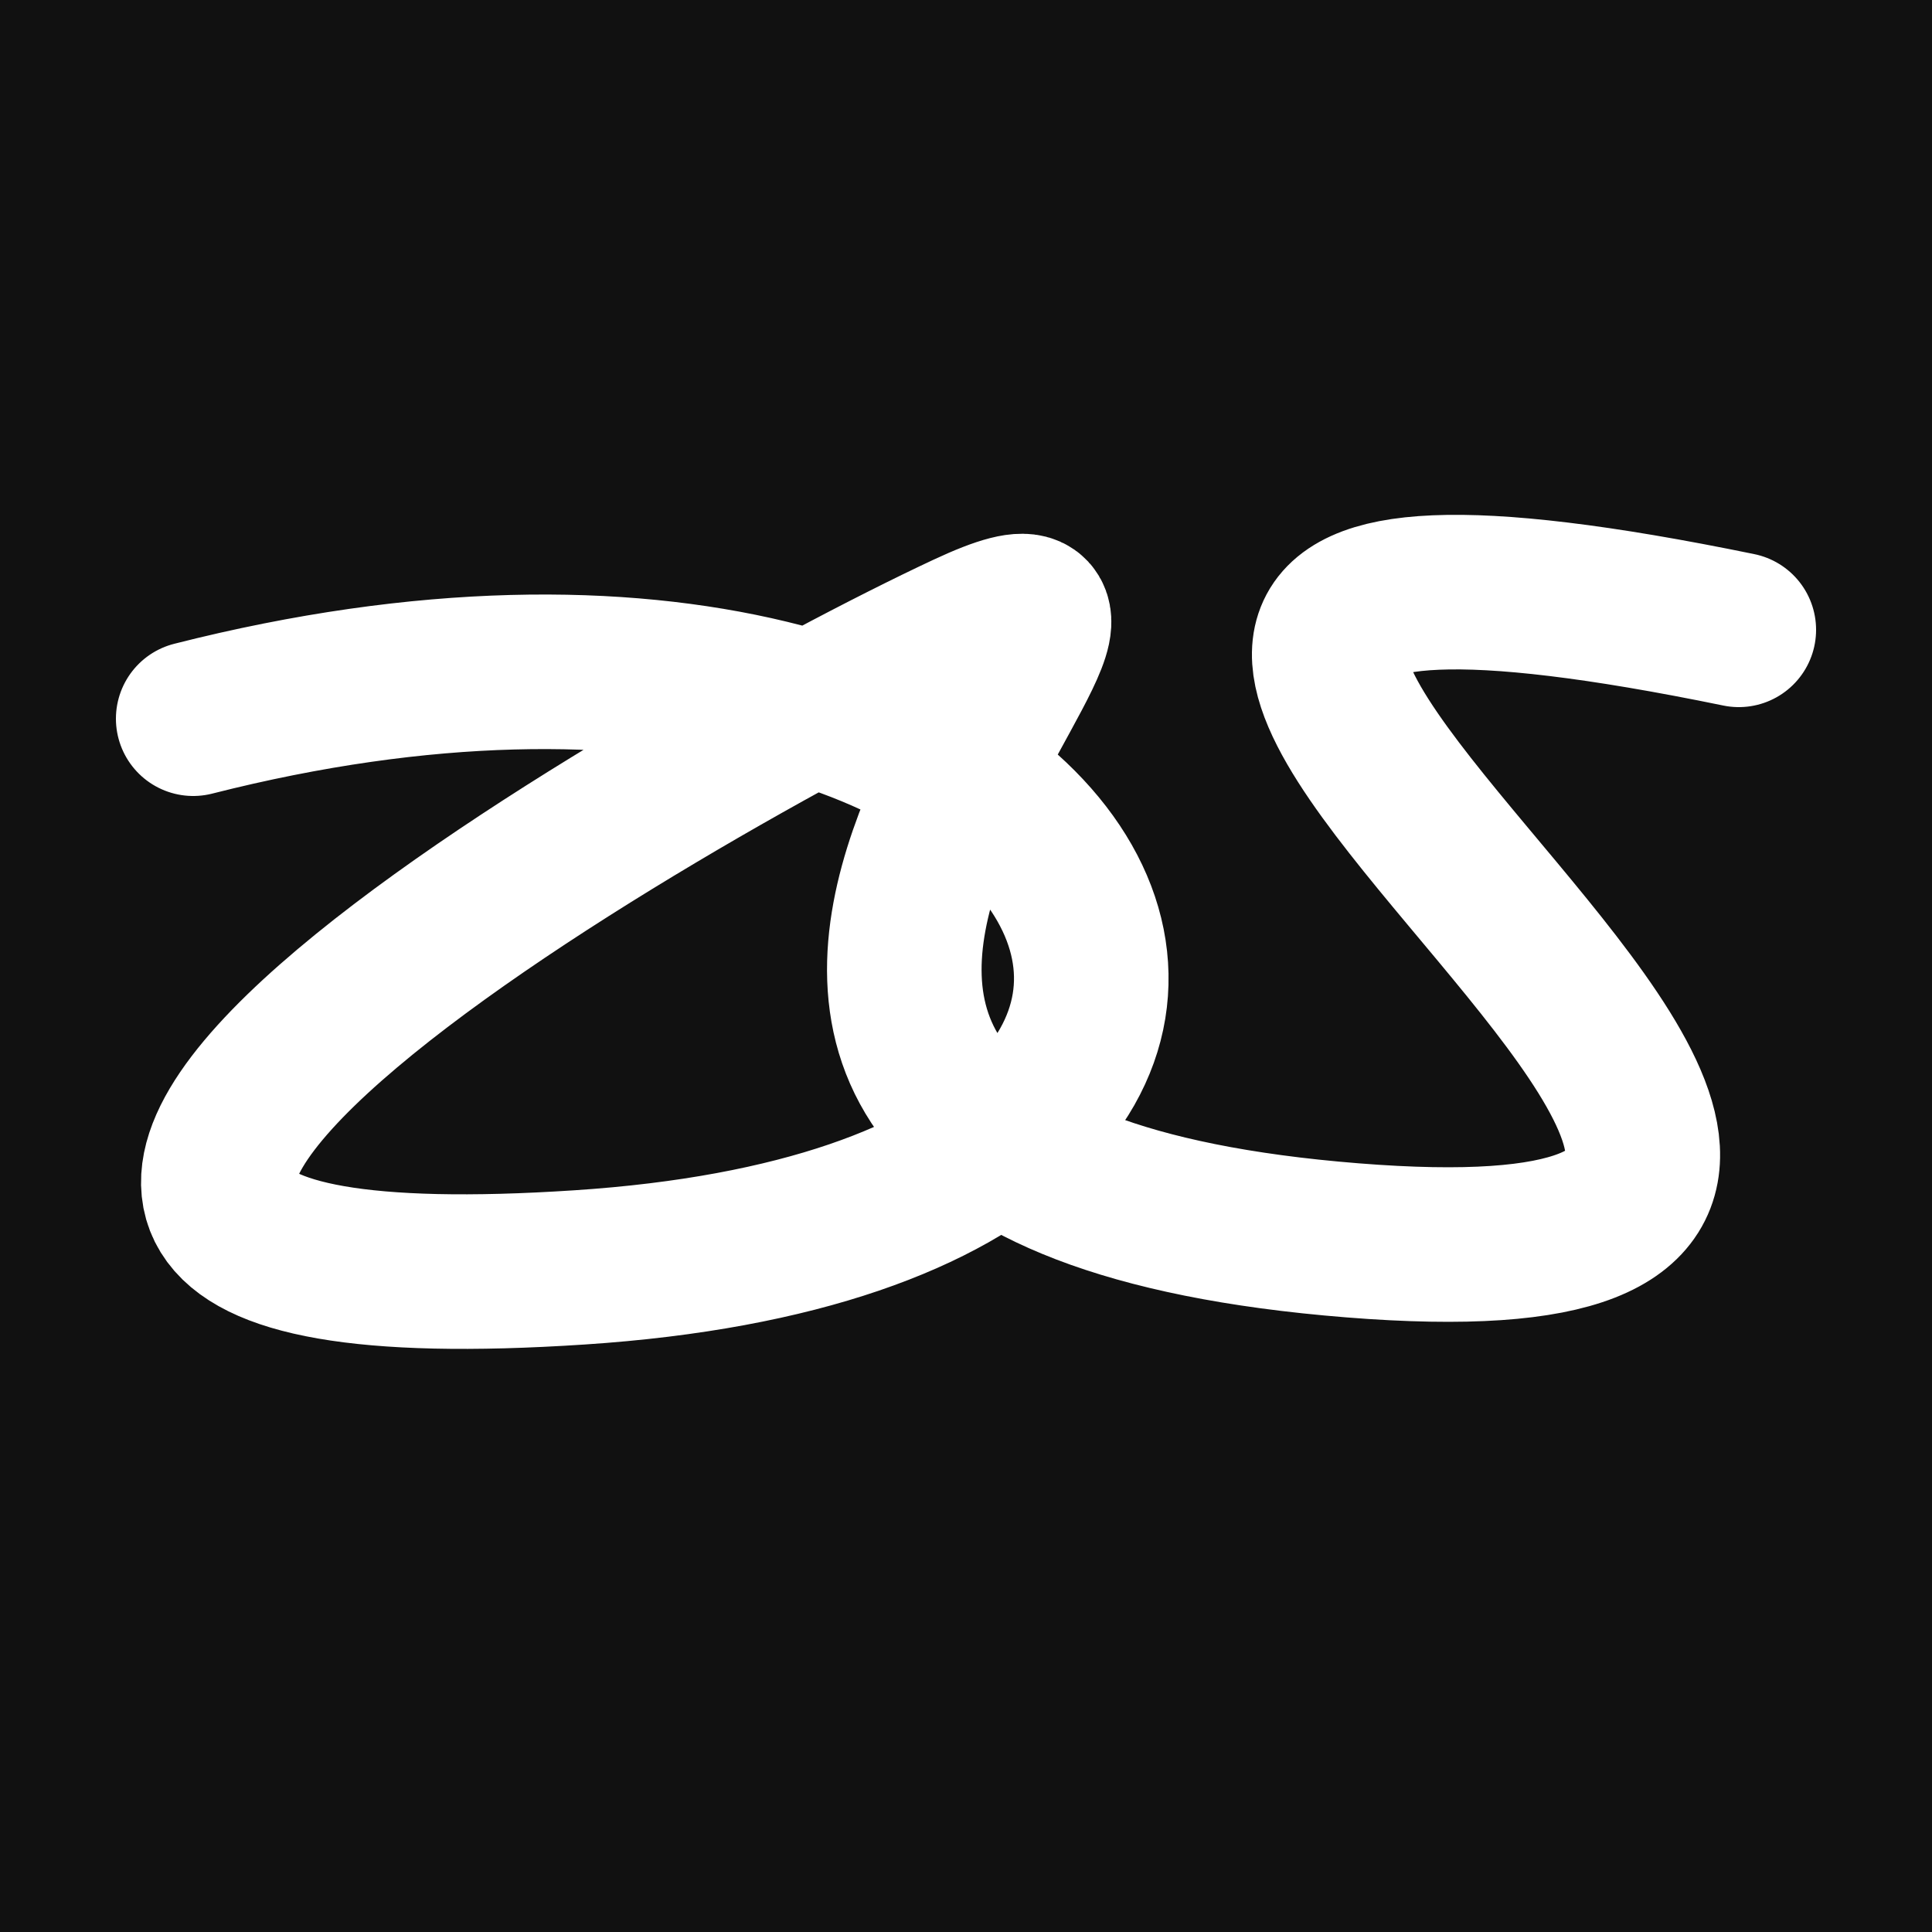 <svg xmlns="http://www.w3.org/2000/svg" version="1.2" viewBox="0 0 500 500"><rect x="0" y="0" width="500" height="500" fill="#111"><animate attributeName="fill" values="#000;#333;#000" dur="0.01s" repeatCount="indefinite"/></rect><path d="M 50,186 C 290,125 378,313 150,328 S 173,199 250,163 S 112,302 350,321 S 158,103 450,163" stroke="#fff" fill="none" stroke-width="40" stroke-linecap="round"><animate attributeName="stroke" values="#00FF00;#0000FF" dur="0.1s" repeatCount="indefinite" calcMode="discrete"/><animate attributeName="d" values="M 50,186 C 290,125 378,313 150,328 S 173,199 250,163 S 112,302 350,321 S 158,103 450,163;M 50,235 C 187,120 114,336 150,264 S 190,140 250,186 S 195,128 350,328 S 199,367 450,208;M 50,264 C 120,290 336,378 150,186 S 381,299 250,328 S 166,184 350,163 S 367,158 450,153;M 50,186 C 290,125 378,313 150,328 S 173,199 250,163 S 112,302 350,321 S 158,103 450,163;M 50,328 C 125,199 313,271 150,163 S 367,219 250,321 S 156,125 350,235 S 103,313 450,340;M 50,163 C 199,367 271,385 150,321 S 116,308 250,235 S 178,127 350,237 S 313,190 450,329;M 50,186 C 290,125 378,313 150,328 S 173,199 250,163 S 112,302 350,321 S 158,103 450,163" dur="0.95s" repeatCount="indefinite"/><animate attributeName="stroke-width" values="10;50;10" dur="0.7s" repeatCount="indefinite"/></path></svg>